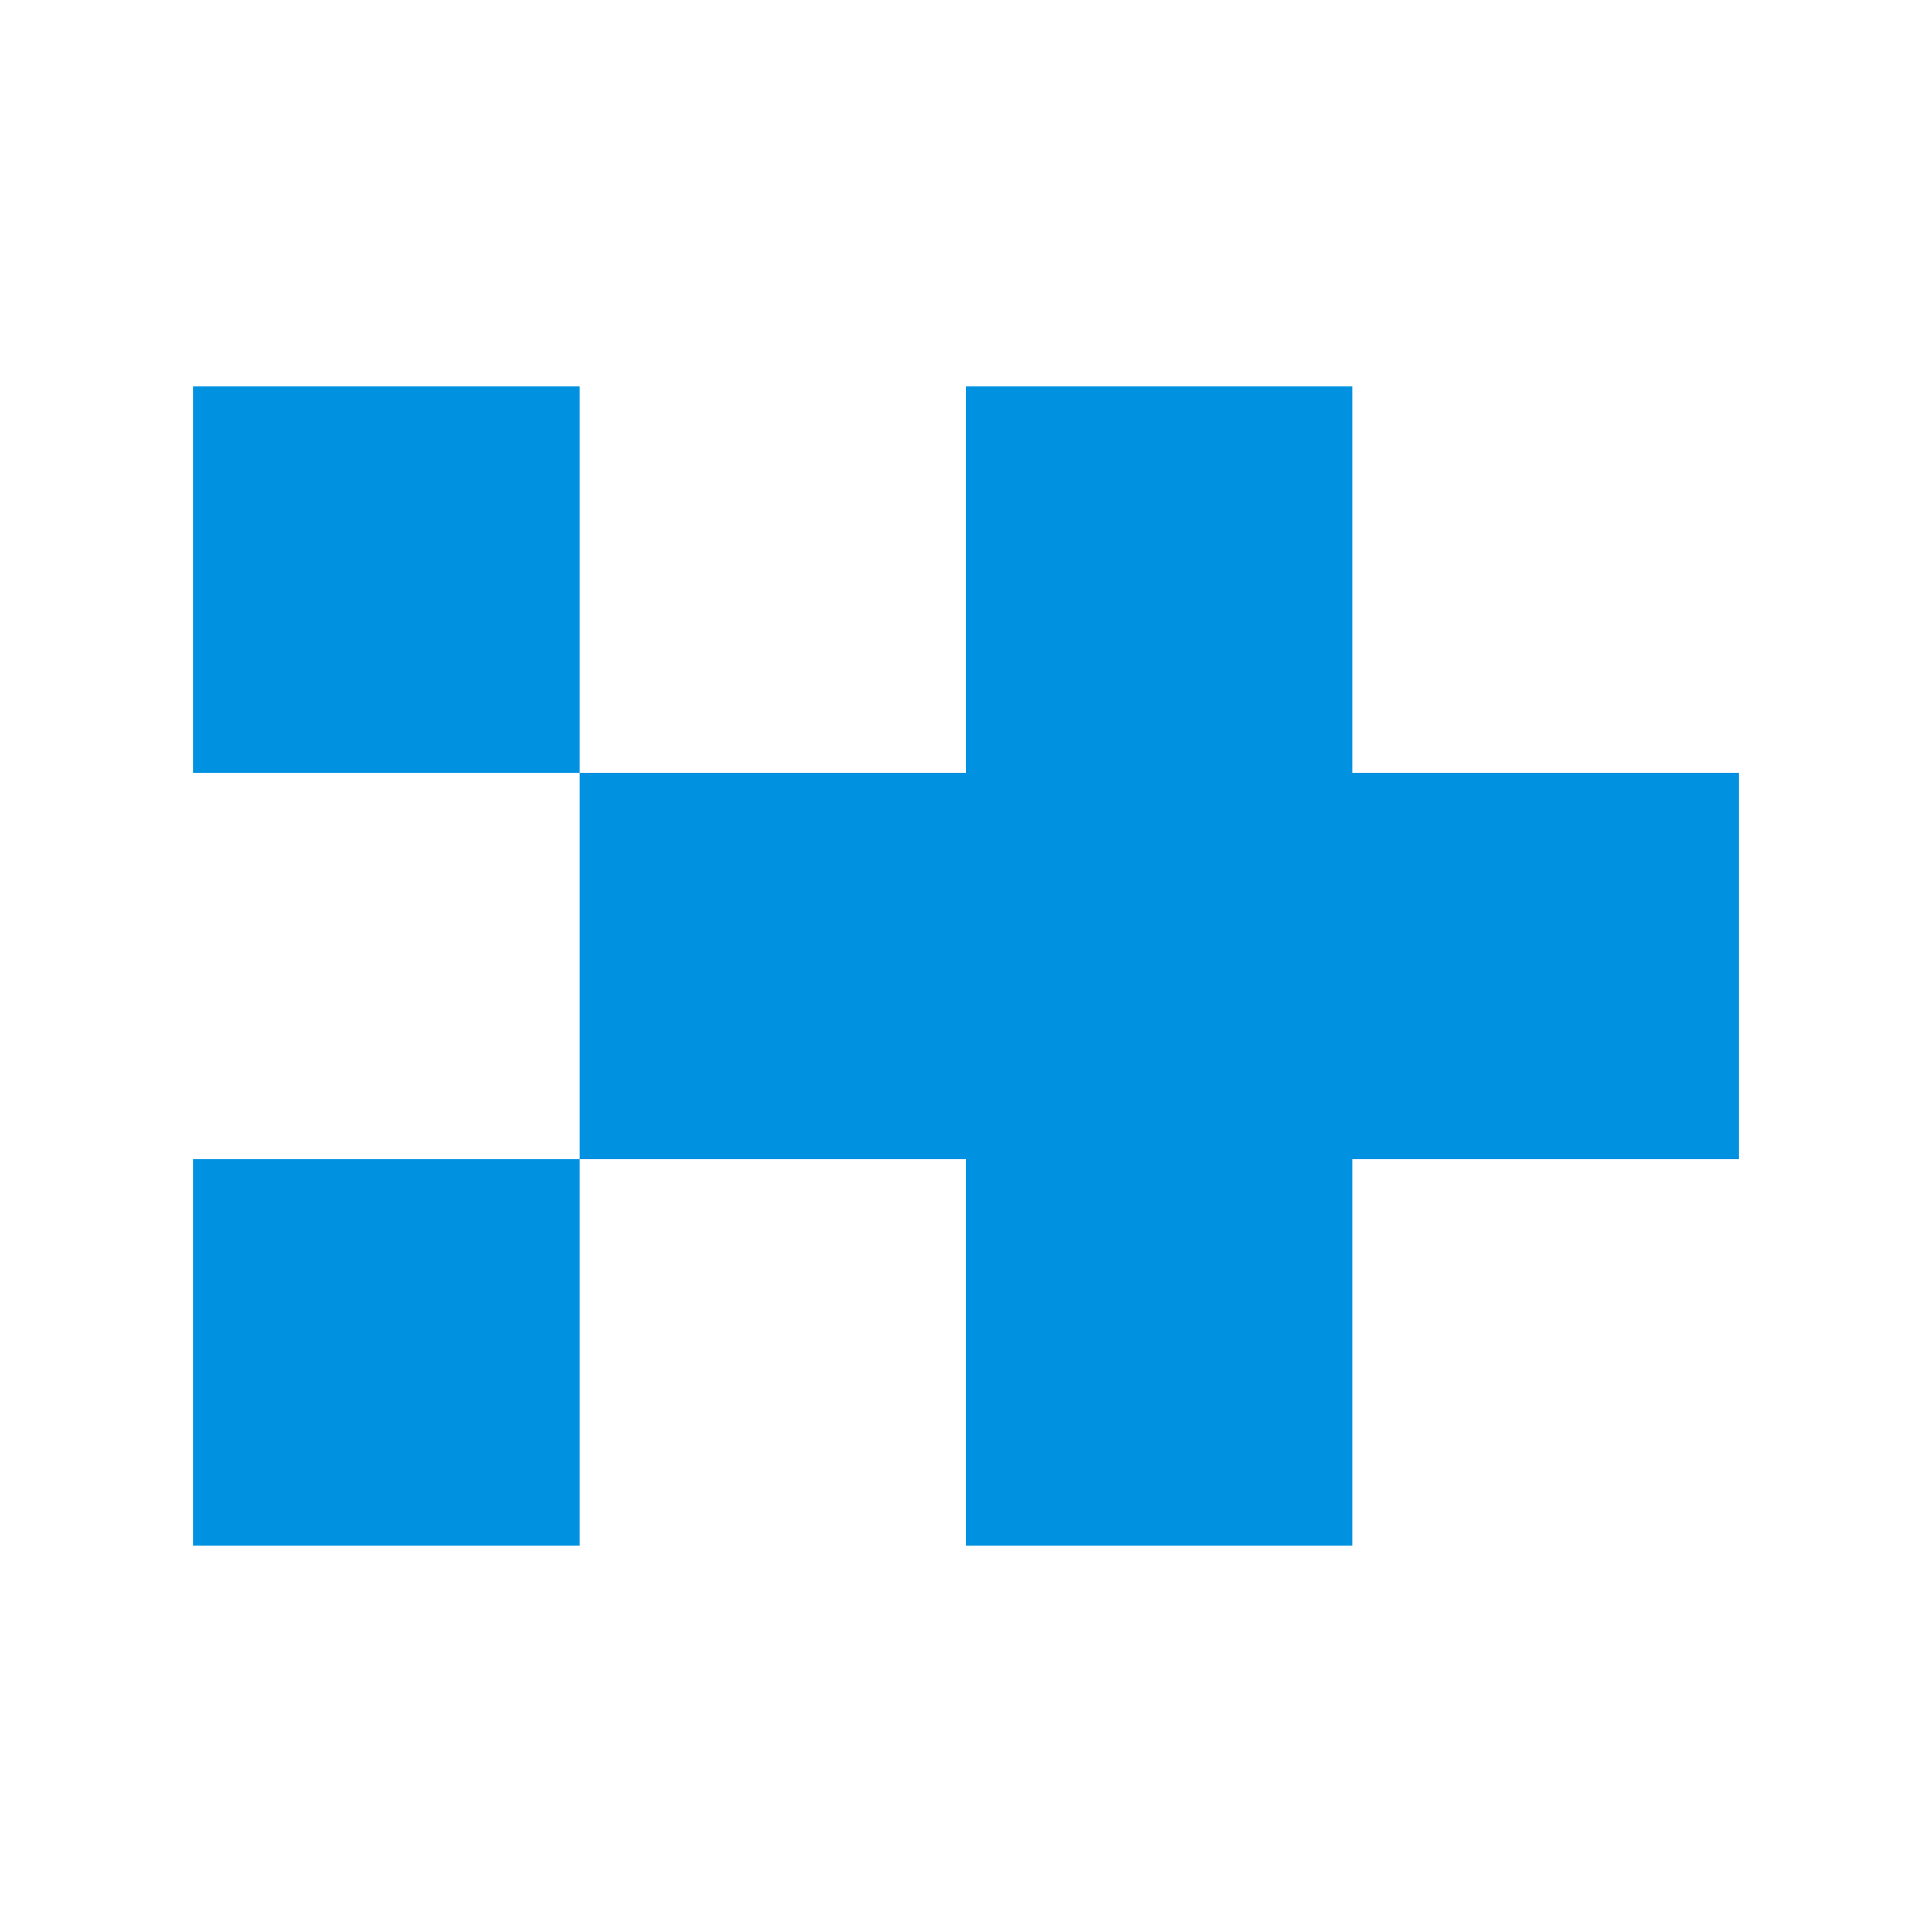 <?xml version="1.0" encoding="UTF-8"?><svg id="a" xmlns="http://www.w3.org/2000/svg" width="30" height="30" viewBox="0 0 30 30"><rect x="3" y="18" width="6" height="6" fill="#0092e1" stroke-width="0"/><polygon points="21 12 21 6 15 6 15 12 9 12 9 6 3 6 3 12 9 12 9 18 15 18 15 24 21 24 21 18 27 18 27 12 21 12" fill="#0092e1" stroke-width="0"/></svg>